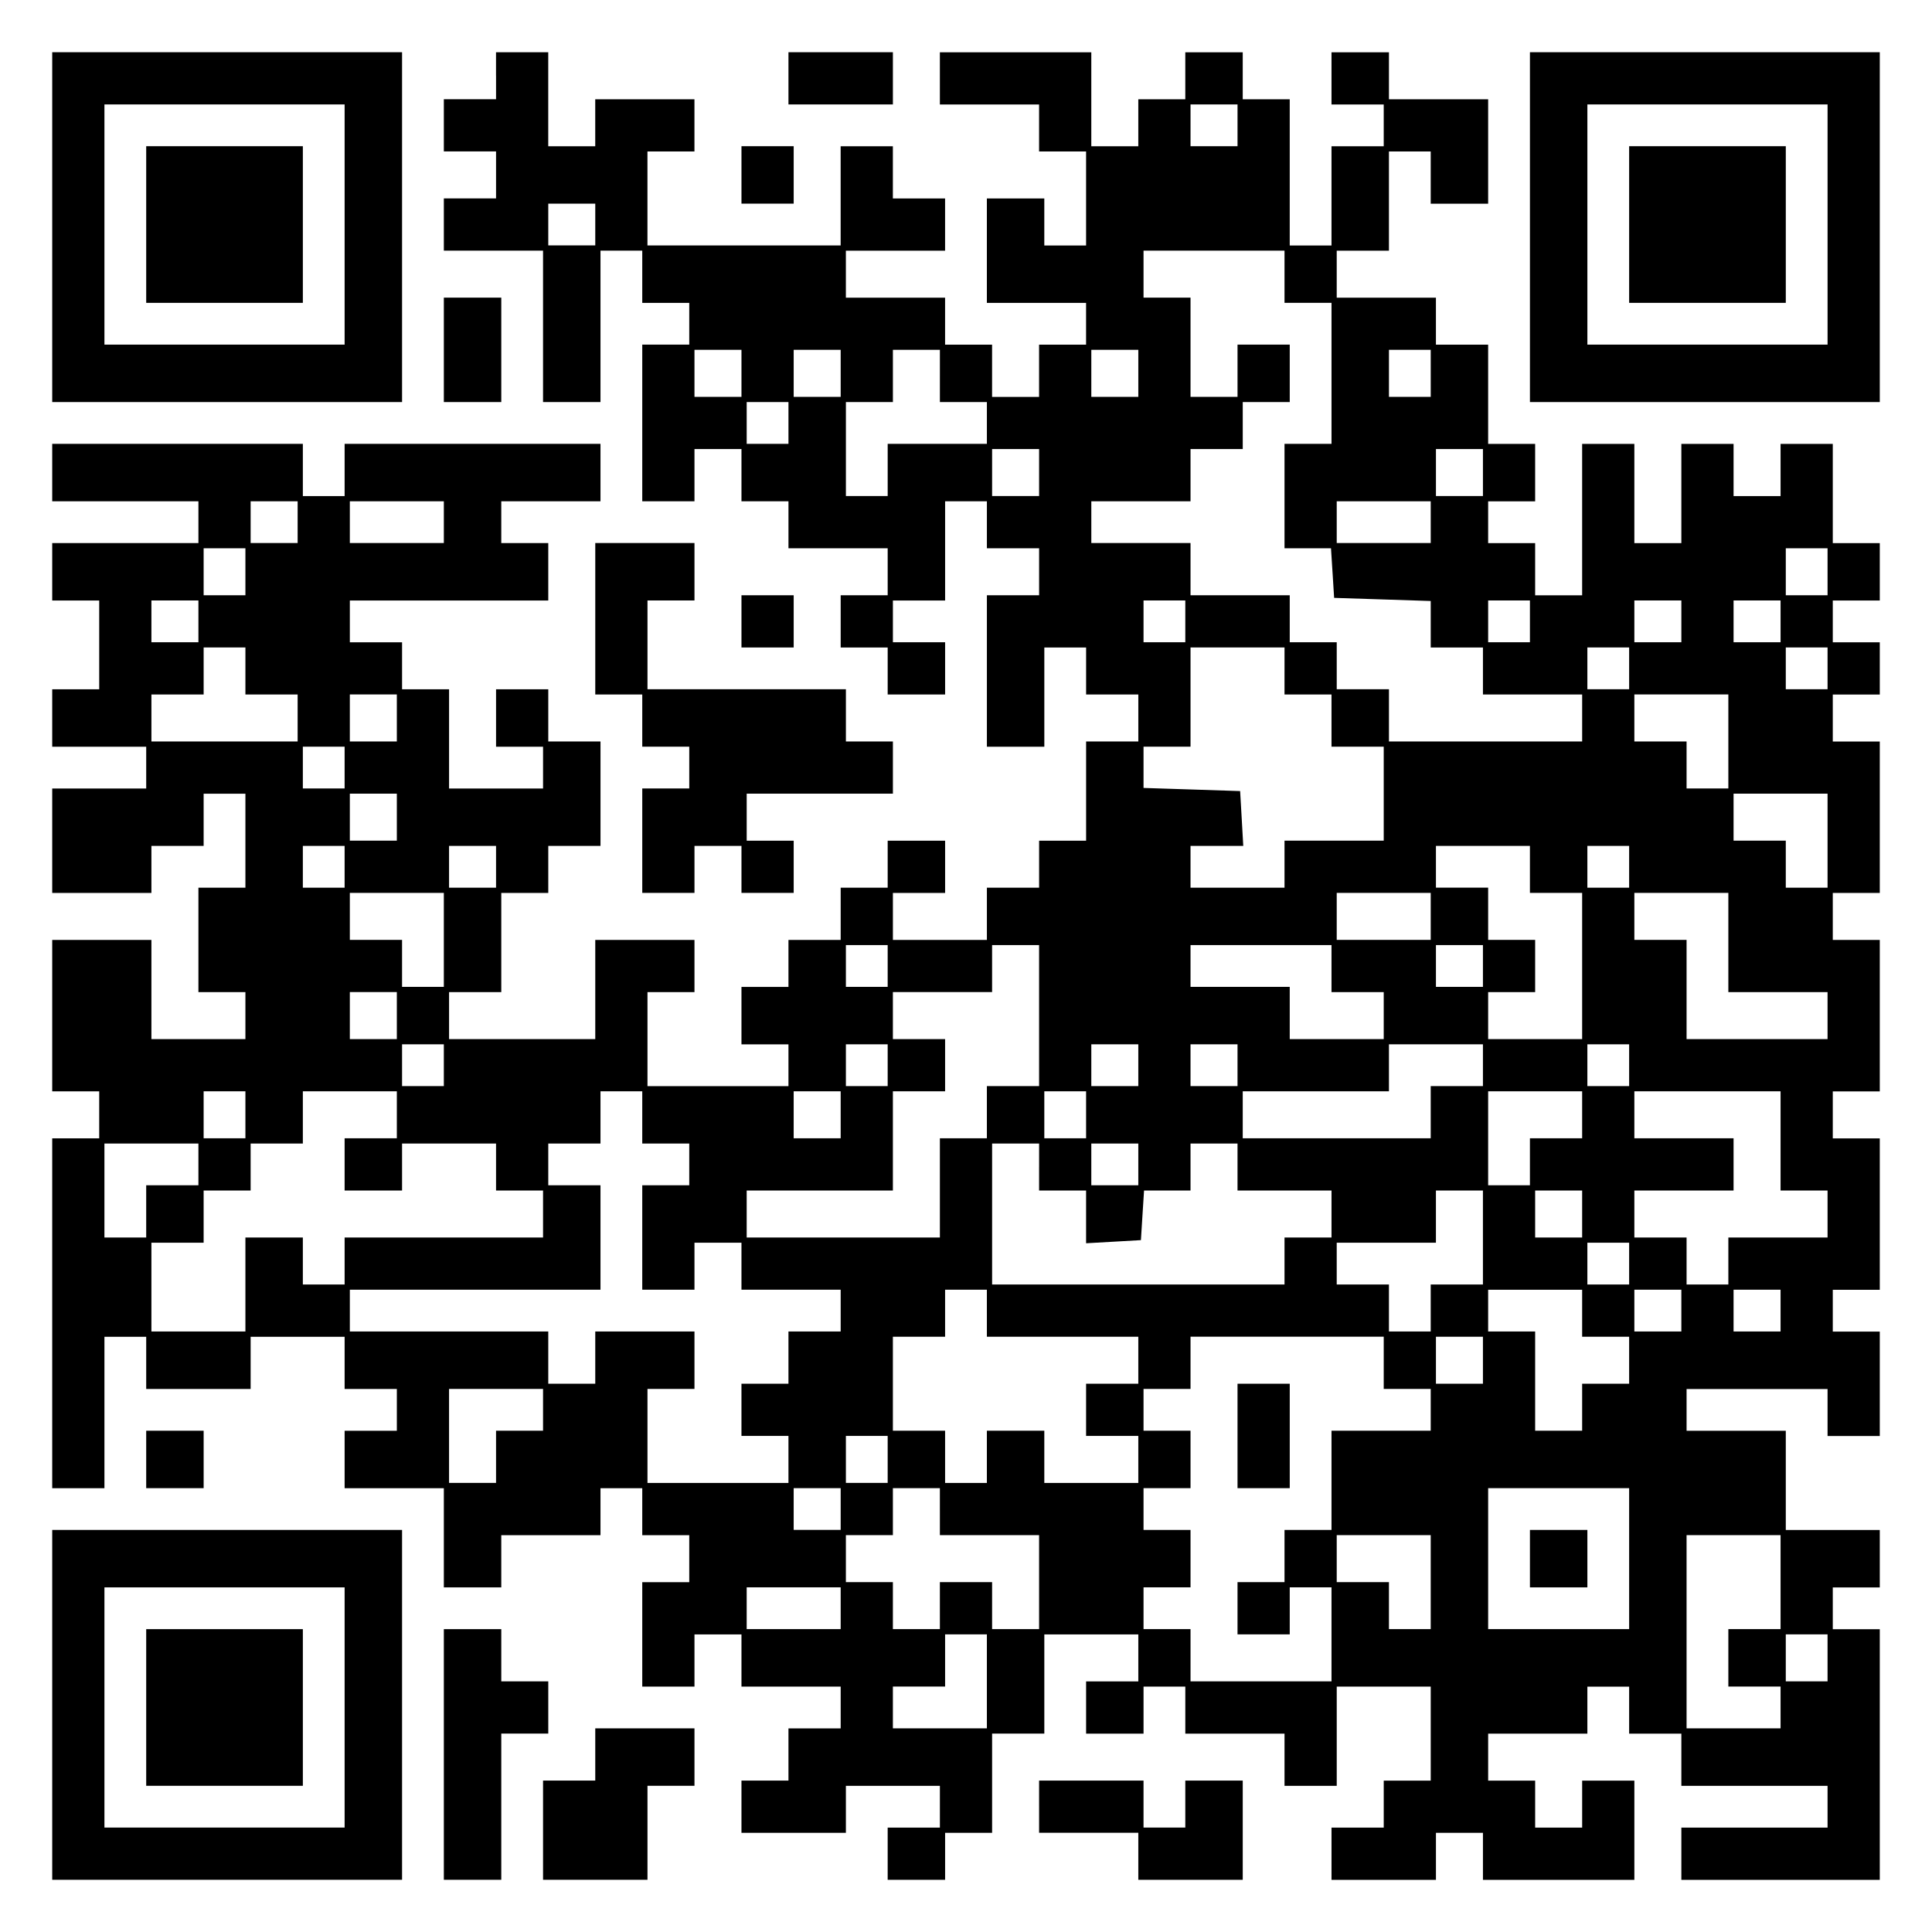 <?xml version="1.0" encoding="UTF-8" standalone="yes"?>
<svg version="1.0" xmlns="http://www.w3.org/2000/svg" width="100mm" height="100mm" viewBox="0 0 370 370" preserveAspectRatio="xMidYMid meet">
  <g transform="translate(0,370) scale(0.1,-0.1)" fill="#000000" stroke="none">
    <path d="M100 3265 l0 -335 335 0 335 0 0 335 0 335 -335 0 -335 0 0 -335z
m560 5 l0 -230 -230 0 -230 0 0 230 0 230 230 0 230 0 0 -230z"/>
    <path d="M280 3270 l0 -150 150 0 150 0 0 150 0 150 -150 0 -150 0 0 -150z"/>
    <path d="M950 3555 l0 -45 -50 0 -50 0 0 -50 0 -50 50 0 50 0 0 -45 0 -45 -50
0 -50 0 0 -50 0 -50 95 0 95 0 0 -145 0 -145 55 0 55 0 0 145 0 145 40 0 40 0
0 -50 0 -50 45 0 45 0 0 -40 0 -40 -45 0 -45 0 0 -150 0 -150 50 0 50 0 0 50
0 50 45 0 45 0 0 -50 0 -50 45 0 45 0 0 -45 0 -45 95 0 95 0 0 -45 0 -45 -45
0 -45 0 0 -50 0 -50 45 0 45 0 0 -45 0 -45 55 0 55 0 0 50 0 50 -50 0 -50 0 0
40 0 40 50 0 50 0 0 95 0 95 40 0 40 0 0 -45 0 -45 50 0 50 0 0 -45 0 -45 -50
0 -50 0 0 -145 0 -145 55 0 55 0 0 95 0 95 40 0 40 0 0 -45 0 -45 50 0 50 0 0
-45 0 -45 -50 0 -50 0 0 -95 0 -95 -45 0 -45 0 0 -45 0 -45 -50 0 -50 0 0 -50
0 -50 -90 0 -90 0 0 45 0 45 50 0 50 0 0 50 0 50 -55 0 -55 0 0 -45 0 -45 -45
0 -45 0 0 -50 0 -50 -50 0 -50 0 0 -45 0 -45 -45 0 -45 0 0 -55 0 -55 45 0 45
0 0 -40 0 -40 -135 0 -135 0 0 90 0 90 45 0 45 0 0 50 0 50 -95 0 -95 0 0 -95
0 -95 -140 0 -140 0 0 45 0 45 50 0 50 0 0 95 0 95 45 0 45 0 0 45 0 45 50 0
50 0 0 100 0 100 -50 0 -50 0 0 50 0 50 -50 0 -50 0 0 -55 0 -55 45 0 45 0 0
-40 0 -40 -90 0 -90 0 0 95 0 95 -45 0 -45 0 0 45 0 45 -50 0 -50 0 0 40 0 40
190 0 190 0 0 55 0 55 -45 0 -45 0 0 40 0 40 95 0 95 0 0 55 0 55 -245 0 -245
0 0 -50 0 -50 -40 0 -40 0 0 50 0 50 -240 0 -240 0 0 -55 0 -55 140 0 140 0 0
-40 0 -40 -140 0 -140 0 0 -55 0 -55 45 0 45 0 0 -85 0 -85 -45 0 -45 0 0 -55
0 -55 90 0 90 0 0 -40 0 -40 -90 0 -90 0 0 -100 0 -100 95 0 95 0 0 45 0 45
50 0 50 0 0 50 0 50 40 0 40 0 0 -90 0 -90 -45 0 -45 0 0 -100 0 -100 45 0 45
0 0 -45 0 -45 -90 0 -90 0 0 95 0 95 -95 0 -95 0 0 -145 0 -145 45 0 45 0 0
-45 0 -45 -45 0 -45 0 0 -335 0 -335 50 0 50 0 0 145 0 145 40 0 40 0 0 -50 0
-50 100 0 100 0 0 50 0 50 90 0 90 0 0 -50 0 -50 50 0 50 0 0 -40 0 -40 -50 0
-50 0 0 -55 0 -55 95 0 95 0 0 -95 0 -95 55 0 55 0 0 50 0 50 95 0 95 0 0 45
0 45 40 0 40 0 0 -45 0 -45 45 0 45 0 0 -45 0 -45 -45 0 -45 0 0 -100 0 -100
50 0 50 0 0 50 0 50 45 0 45 0 0 -50 0 -50 95 0 95 0 0 -40 0 -40 -50 0 -50 0
0 -50 0 -50 -45 0 -45 0 0 -50 0 -50 100 0 100 0 0 45 0 45 90 0 90 0 0 -40 0
-40 -50 0 -50 0 0 -50 0 -50 55 0 55 0 0 45 0 45 45 0 45 0 0 95 0 95 50 0 50
0 0 95 0 95 90 0 90 0 0 -45 0 -45 -50 0 -50 0 0 -50 0 -50 55 0 55 0 0 45 0
45 40 0 40 0 0 -45 0 -45 95 0 95 0 0 -50 0 -50 50 0 50 0 0 95 0 95 90 0 90
0 0 -90 0 -90 -45 0 -45 0 0 -45 0 -45 -50 0 -50 0 0 -50 0 -50 100 0 100 0 0
45 0 45 45 0 45 0 0 -45 0 -45 145 0 145 0 0 95 0 95 -50 0 -50 0 0 -45 0 -45
-45 0 -45 0 0 45 0 45 -45 0 -45 0 0 45 0 45 95 0 95 0 0 45 0 45 40 0 40 0 0
-45 0 -45 50 0 50 0 0 -50 0 -50 140 0 140 0 0 -40 0 -40 -140 0 -140 0 0 -50
0 -50 190 0 190 0 0 240 0 240 -45 0 -45 0 0 40 0 40 45 0 45 0 0 55 0 55 -90
0 -90 0 0 95 0 95 -95 0 -95 0 0 40 0 40 135 0 135 0 0 -45 0 -45 50 0 50 0 0
100 0 100 -45 0 -45 0 0 40 0 40 45 0 45 0 0 145 0 145 -45 0 -45 0 0 45 0 45
45 0 45 0 0 145 0 145 -45 0 -45 0 0 45 0 45 45 0 45 0 0 145 0 145 -45 0 -45
0 0 45 0 45 45 0 45 0 0 50 0 50 -45 0 -45 0 0 40 0 40 45 0 45 0 0 55 0 55
-45 0 -45 0 0 95 0 95 -50 0 -50 0 0 -50 0 -50 -45 0 -45 0 0 50 0 50 -50 0
-50 0 0 -95 0 -95 -45 0 -45 0 0 95 0 95 -50 0 -50 0 0 -145 0 -145 -45 0 -45
0 0 50 0 50 -45 0 -45 0 0 40 0 40 45 0 45 0 0 55 0 55 -45 0 -45 0 0 95 0 95
-50 0 -50 0 0 45 0 45 -95 0 -95 0 0 45 0 45 50 0 50 0 0 95 0 95 40 0 40 0 0
-50 0 -50 55 0 55 0 0 100 0 100 -95 0 -95 0 0 45 0 45 -55 0 -55 0 0 -50 0
-50 50 0 50 0 0 -40 0 -40 -50 0 -50 0 0 -95 0 -95 -40 0 -40 0 0 140 0 140
-45 0 -45 0 0 45 0 45 -55 0 -55 0 0 -45 0 -45 -45 0 -45 0 0 -45 0 -45 -45 0
-45 0 0 90 0 90 -145 0 -145 0 0 -50 0 -50 95 0 95 0 0 -45 0 -45 45 0 45 0 0
-90 0 -90 -40 0 -40 0 0 45 0 45 -55 0 -55 0 0 -100 0 -100 95 0 95 0 0 -40 0
-40 -45 0 -45 0 0 -50 0 -50 -45 0 -45 0 0 50 0 50 -45 0 -45 0 0 45 0 45 -95
0 -95 0 0 45 0 45 95 0 95 0 0 50 0 50 -50 0 -50 0 0 50 0 50 -50 0 -50 0 0
-95 0 -95 -185 0 -185 0 0 90 0 90 45 0 45 0 0 50 0 50 -95 0 -95 0 0 -45 0
-45 -45 0 -45 0 0 90 0 90 -50 0 -50 0 0 -45z m1420 -95 l0 -40 -45 0 -45 0 0
40 0 40 45 0 45 0 0 -40z m-1230 -190 l0 -40 -45 0 -45 0 0 40 0 40 45 0 45 0
0 -40z m1320 -100 l0 -50 45 0 45 0 0 -135 0 -135 -45 0 -45 0 0 -100 0 -100
44 0 45 0 3 -47 3 -48 93 -3 92 -3 0 -44 0 -45 50 0 50 0 0 -45 0 -45 95 0 95
0 0 -45 0 -45 -185 0 -185 0 0 50 0 50 -50 0 -50 0 0 45 0 45 -45 0 -45 0 0
45 0 45 -95 0 -95 0 0 50 0 50 -95 0 -95 0 0 40 0 40 95 0 95 0 0 50 0 50 50
0 50 0 0 45 0 45 45 0 45 0 0 55 0 55 -50 0 -50 0 0 -50 0 -50 -45 0 -45 0 0
95 0 95 -45 0 -45 0 0 45 0 45 135 0 135 0 0 -50z m-1040 -185 l0 -45 -45 0
-45 0 0 45 0 45 45 0 45 0 0 -45z m190 0 l0 -45 -45 0 -45 0 0 45 0 45 45 0
45 0 0 -45z m190 -5 l0 -50 45 0 45 0 0 -40 0 -40 -95 0 -95 0 0 -50 0 -50
-40 0 -40 0 0 90 0 90 45 0 45 0 0 50 0 50 45 0 45 0 0 -50z m380 5 l0 -45
-45 0 -45 0 0 45 0 45 45 0 45 0 0 -45z m560 0 l0 -45 -40 0 -40 0 0 45 0 45
40 0 40 0 0 -45z m-1230 -95 l0 -40 -40 0 -40 0 0 40 0 40 40 0 40 0 0 -40z
m480 -95 l0 -45 -45 0 -45 0 0 45 0 45 45 0 45 0 0 -45z m850 0 l0 -45 -45 0
-45 0 0 45 0 45 45 0 45 0 0 -45z m-2270 -95 l0 -40 -45 0 -45 0 0 40 0 40 45
0 45 0 0 -40z m280 0 l0 -40 -90 0 -90 0 0 40 0 40 90 0 90 0 0 -40z m1890 0
l0 -40 -90 0 -90 0 0 40 0 40 90 0 90 0 0 -40z m-2270 -95 l0 -45 -40 0 -40 0
0 45 0 45 40 0 40 0 0 -45z m3030 0 l0 -45 -40 0 -40 0 0 45 0 45 40 0 40 0 0
-45z m-3120 -95 l0 -40 -45 0 -45 0 0 40 0 40 45 0 45 0 0 -40z m1890 0 l0
-40 -40 0 -40 0 0 40 0 40 40 0 40 0 0 -40z m660 0 l0 -40 -40 0 -40 0 0 40 0
40 40 0 40 0 0 -40z m290 0 l0 -40 -45 0 -45 0 0 40 0 40 45 0 45 0 0 -40z
m190 0 l0 -40 -45 0 -45 0 0 40 0 40 45 0 45 0 0 -40z m-2940 -95 l0 -45 50 0
50 0 0 -45 0 -45 -140 0 -140 0 0 45 0 45 50 0 50 0 0 45 0 45 40 0 40 0 0
-45z m1990 0 l0 -45 45 0 45 0 0 -50 0 -50 50 0 50 0 0 -90 0 -90 -95 0 -95 0
0 -45 0 -45 -90 0 -90 0 0 40 0 40 51 0 50 0 -3 53 -3 52 -92 3 -93 3 0 39 0
40 45 0 45 0 0 95 0 95 90 0 90 0 0 -45z m660 5 l0 -40 -40 0 -40 0 0 40 0 40
40 0 40 0 0 -40z m380 0 l0 -40 -40 0 -40 0 0 40 0 40 40 0 40 0 0 -40z
m-2740 -95 l0 -45 -45 0 -45 0 0 45 0 45 45 0 45 0 0 -45z m2550 -45 l0 -90
-40 0 -40 0 0 45 0 45 -50 0 -50 0 0 45 0 45 90 0 90 0 0 -90z m-2650 -50 l0
-40 -40 0 -40 0 0 40 0 40 40 0 40 0 0 -40z m100 -95 l0 -45 -45 0 -45 0 0 45
0 45 45 0 45 0 0 -45z m2740 -45 l0 -90 -40 0 -40 0 0 45 0 45 -50 0 -50 0 0
45 0 45 90 0 90 0 0 -90z m-2840 -50 l0 -40 -40 0 -40 0 0 40 0 40 40 0 40 0
0 -40z m290 0 l0 -40 -45 0 -45 0 0 40 0 40 45 0 45 0 0 -40z m1980 -5 l0 -45
50 0 50 0 0 -140 0 -140 -90 0 -90 0 0 45 0 45 45 0 45 0 0 50 0 50 -45 0 -45
0 0 50 0 50 -50 0 -50 0 0 40 0 40 90 0 90 0 0 -45z m190 5 l0 -40 -40 0 -40
0 0 40 0 40 40 0 40 0 0 -40z m-2270 -140 l0 -90 -40 0 -40 0 0 45 0 45 -50 0
-50 0 0 45 0 45 90 0 90 0 0 -90z m1890 45 l0 -45 -90 0 -90 0 0 45 0 45 90 0
90 0 0 -45z m570 -50 l0 -95 95 0 95 0 0 -45 0 -45 -135 0 -135 0 0 95 0 95
-50 0 -50 0 0 45 0 45 90 0 90 0 0 -95z m-1610 -45 l0 -40 -40 0 -40 0 0 40 0
40 40 0 40 0 0 -40z m290 -95 l0 -135 -50 0 -50 0 0 -50 0 -50 -45 0 -45 0 0
-95 0 -95 -185 0 -185 0 0 45 0 45 140 0 140 0 0 95 0 95 50 0 50 0 0 50 0 50
-50 0 -50 0 0 45 0 45 95 0 95 0 0 45 0 45 45 0 45 0 0 -135z m560 90 l0 -45
50 0 50 0 0 -45 0 -45 -90 0 -90 0 0 50 0 50 -95 0 -95 0 0 40 0 40 135 0 135
0 0 -45z m290 5 l0 -40 -45 0 -45 0 0 40 0 40 45 0 45 0 0 -40z m-2080 -95 l0
-45 -45 0 -45 0 0 45 0 45 45 0 45 0 0 -45z m90 -95 l0 -40 -40 0 -40 0 0 40
0 40 40 0 40 0 0 -40z m850 0 l0 -40 -40 0 -40 0 0 40 0 40 40 0 40 0 0 -40z
m480 0 l0 -40 -45 0 -45 0 0 40 0 40 45 0 45 0 0 -40z m190 0 l0 -40 -45 0
-45 0 0 40 0 40 45 0 45 0 0 -40z m470 0 l0 -40 -50 0 -50 0 0 -50 0 -50 -180
0 -180 0 0 45 0 45 140 0 140 0 0 45 0 45 90 0 90 0 0 -40z m280 0 l0 -40 -40
0 -40 0 0 40 0 40 40 0 40 0 0 -40z m-2650 -95 l0 -45 -40 0 -40 0 0 45 0 45
40 0 40 0 0 -45z m290 0 l0 -45 -50 0 -50 0 0 -50 0 -50 55 0 55 0 0 45 0 45
90 0 90 0 0 -45 0 -45 45 0 45 0 0 -45 0 -45 -190 0 -190 0 0 -45 0 -45 -40 0
-40 0 0 45 0 45 -55 0 -55 0 0 -90 0 -90 -90 0 -90 0 0 85 0 85 50 0 50 0 0
50 0 50 45 0 45 0 0 45 0 45 50 0 50 0 0 50 0 50 90 0 90 0 0 -45z m470 -5 l0
-50 45 0 45 0 0 -40 0 -40 -45 0 -45 0 0 -100 0 -100 50 0 50 0 0 45 0 45 45
0 45 0 0 -45 0 -45 95 0 95 0 0 -40 0 -40 -50 0 -50 0 0 -50 0 -50 -45 0 -45
0 0 -50 0 -50 45 0 45 0 0 -45 0 -45 -135 0 -135 0 0 90 0 90 45 0 45 0 0 55
0 55 -95 0 -95 0 0 -50 0 -50 -45 0 -45 0 0 50 0 50 -190 0 -190 0 0 40 0 40
240 0 240 0 0 100 0 100 -50 0 -50 0 0 40 0 40 50 0 50 0 0 50 0 50 40 0 40 0
0 -50z m380 5 l0 -45 -45 0 -45 0 0 45 0 45 45 0 45 0 0 -45z m470 0 l0 -45
-40 0 -40 0 0 45 0 45 40 0 40 0 0 -45z m950 0 l0 -45 -50 0 -50 0 0 -45 0
-45 -40 0 -40 0 0 90 0 90 90 0 90 0 0 -45z m380 -50 l0 -95 45 0 45 0 0 -45
0 -45 -95 0 -95 0 0 -45 0 -45 -40 0 -40 0 0 45 0 45 -50 0 -50 0 0 45 0 45
95 0 95 0 0 50 0 50 -95 0 -95 0 0 45 0 45 140 0 140 0 0 -95z m-3030 -45 l0
-40 -50 0 -50 0 0 -50 0 -50 -40 0 -40 0 0 90 0 90 90 0 90 0 0 -40z m1610 -5
l0 -45 45 0 45 0 0 -51 0 -50 53 3 52 3 3 48 3 47 45 0 44 0 0 45 0 45 45 0
45 0 0 -45 0 -45 90 0 90 0 0 -45 0 -45 -45 0 -45 0 0 -45 0 -45 -280 0 -280
0 0 135 0 135 45 0 45 0 0 -45z m190 5 l0 -40 -45 0 -45 0 0 40 0 40 45 0 45
0 0 -40z m660 -140 l0 -90 -50 0 -50 0 0 -45 0 -45 -40 0 -40 0 0 45 0 45 -50
0 -50 0 0 40 0 40 95 0 95 0 0 50 0 50 45 0 45 0 0 -90z m190 45 l0 -45 -45 0
-45 0 0 45 0 45 45 0 45 0 0 -45z m90 -95 l0 -40 -40 0 -40 0 0 40 0 40 40 0
40 0 0 -40z m-1230 -95 l0 -45 145 0 145 0 0 -45 0 -45 -50 0 -50 0 0 -50 0
-50 50 0 50 0 0 -45 0 -45 -90 0 -90 0 0 50 0 50 -55 0 -55 0 0 -50 0 -50 -40
0 -40 0 0 50 0 50 -50 0 -50 0 0 90 0 90 50 0 50 0 0 45 0 45 40 0 40 0 0 -45z
m1140 0 l0 -45 45 0 45 0 0 -45 0 -45 -45 0 -45 0 0 -45 0 -45 -45 0 -45 0 0
95 0 95 -45 0 -45 0 0 40 0 40 90 0 90 0 0 -45z m190 5 l0 -40 -45 0 -45 0 0
40 0 40 45 0 45 0 0 -40z m190 0 l0 -40 -45 0 -45 0 0 40 0 40 45 0 45 0 0
-40z m-760 -100 l0 -50 45 0 45 0 0 -40 0 -40 -95 0 -95 0 0 -95 0 -95 -45 0
-45 0 0 -50 0 -50 -45 0 -45 0 0 -50 0 -50 50 0 50 0 0 45 0 45 40 0 40 0 0
-90 0 -90 -135 0 -135 0 0 50 0 50 -45 0 -45 0 0 40 0 40 45 0 45 0 0 55 0 55
-45 0 -45 0 0 40 0 40 45 0 45 0 0 55 0 55 -45 0 -45 0 0 40 0 40 45 0 45 0 0
50 0 50 185 0 185 0 0 -50z m190 5 l0 -45 -45 0 -45 0 0 45 0 45 45 0 45 0 0
-45z m-1800 -95 l0 -40 -45 0 -45 0 0 -50 0 -50 -45 0 -45 0 0 90 0 90 90 0
90 0 0 -40z m660 -95 l0 -45 -40 0 -40 0 0 45 0 45 40 0 40 0 0 -45z m-90 -95
l0 -40 -45 0 -45 0 0 40 0 40 45 0 45 0 0 -40z m190 -5 l0 -45 95 0 95 0 0
-90 0 -90 -45 0 -45 0 0 45 0 45 -50 0 -50 0 0 -45 0 -45 -45 0 -45 0 0 45 0
45 -45 0 -45 0 0 45 0 45 45 0 45 0 0 45 0 45 45 0 45 0 0 -45z m1320 -90 l0
-135 -135 0 -135 0 0 135 0 135 135 0 135 0 0 -135z m-380 -45 l0 -90 -40 0
-40 0 0 45 0 45 -50 0 -50 0 0 45 0 45 90 0 90 0 0 -90z m670 0 l0 -90 -50 0
-50 0 0 -55 0 -55 50 0 50 0 0 -40 0 -40 -90 0 -90 0 0 185 0 185 90 0 90 0 0
-90z m-1800 -50 l0 -40 -90 0 -90 0 0 40 0 40 90 0 90 0 0 -40z m280 -140 l0
-90 -90 0 -90 0 0 40 0 40 50 0 50 0 0 50 0 50 40 0 40 0 0 -90z m1610 45 l0
-45 -40 0 -40 0 0 45 0 45 40 0 40 0 0 -45z"/>
    <path d="M2370 950 l0 -100 50 0 50 0 0 100 0 100 -50 0 -50 0 0 -100z"/>
    <path d="M2930 715 l0 -55 55 0 55 0 0 55 0 55 -55 0 -55 0 0 -55z"/>
    <path d="M1510 3550 l0 -50 100 0 100 0 0 50 0 50 -100 0 -100 0 0 -50z"/>
    <path d="M2930 3265 l0 -335 335 0 335 0 0 335 0 335 -335 0 -335 0 0 -335z
m570 5 l0 -230 -230 0 -230 0 0 230 0 230 230 0 230 0 0 -230z"/>
    <path d="M3120 3270 l0 -150 150 0 150 0 0 150 0 150 -150 0 -150 0 0 -150z"/>
    <path d="M1420 3365 l0 -55 50 0 50 0 0 55 0 55 -50 0 -50 0 0 -55z"/>
    <path d="M850 3030 l0 -100 55 0 55 0 0 100 0 100 -55 0 -55 0 0 -100z"/>
    <path d="M1140 2515 l0 -145 45 0 45 0 0 -50 0 -50 45 0 45 0 0 -40 0 -40 -45
0 -45 0 0 -100 0 -100 50 0 50 0 0 45 0 45 45 0 45 0 0 -45 0 -45 50 0 50 0 0
50 0 50 -45 0 -45 0 0 45 0 45 140 0 140 0 0 50 0 50 -45 0 -45 0 0 50 0 50
-190 0 -190 0 0 85 0 85 45 0 45 0 0 55 0 55 -95 0 -95 0 0 -145z"/>
    <path d="M1420 2510 l0 -50 50 0 50 0 0 50 0 50 -50 0 -50 0 0 -50z"/>
    <path d="M280 905 l0 -55 55 0 55 0 0 55 0 55 -55 0 -55 0 0 -55z"/>
    <path d="M100 435 l0 -335 335 0 335 0 0 335 0 335 -335 0 -335 0 0 -335z
m560 -5 l0 -230 -230 0 -230 0 0 230 0 230 230 0 230 0 0 -230z"/>
    <path d="M280 430 l0 -150 150 0 150 0 0 150 0 150 -150 0 -150 0 0 -150z"/>
    <path d="M850 340 l0 -240 55 0 55 0 0 140 0 140 45 0 45 0 0 50 0 50 -45 0
-45 0 0 50 0 50 -55 0 -55 0 0 -240z"/>
    <path d="M1140 340 l0 -50 -50 0 -50 0 0 -95 0 -95 100 0 100 0 0 90 0 90 45
0 45 0 0 55 0 55 -95 0 -95 0 0 -50z"/>
    <path d="M1990 240 l0 -50 95 0 95 0 0 -45 0 -45 100 0 100 0 0 95 0 95 -55 0
-55 0 0 -45 0 -45 -40 0 -40 0 0 45 0 45 -100 0 -100 0 0 -50z"/>
  </g>
</svg>